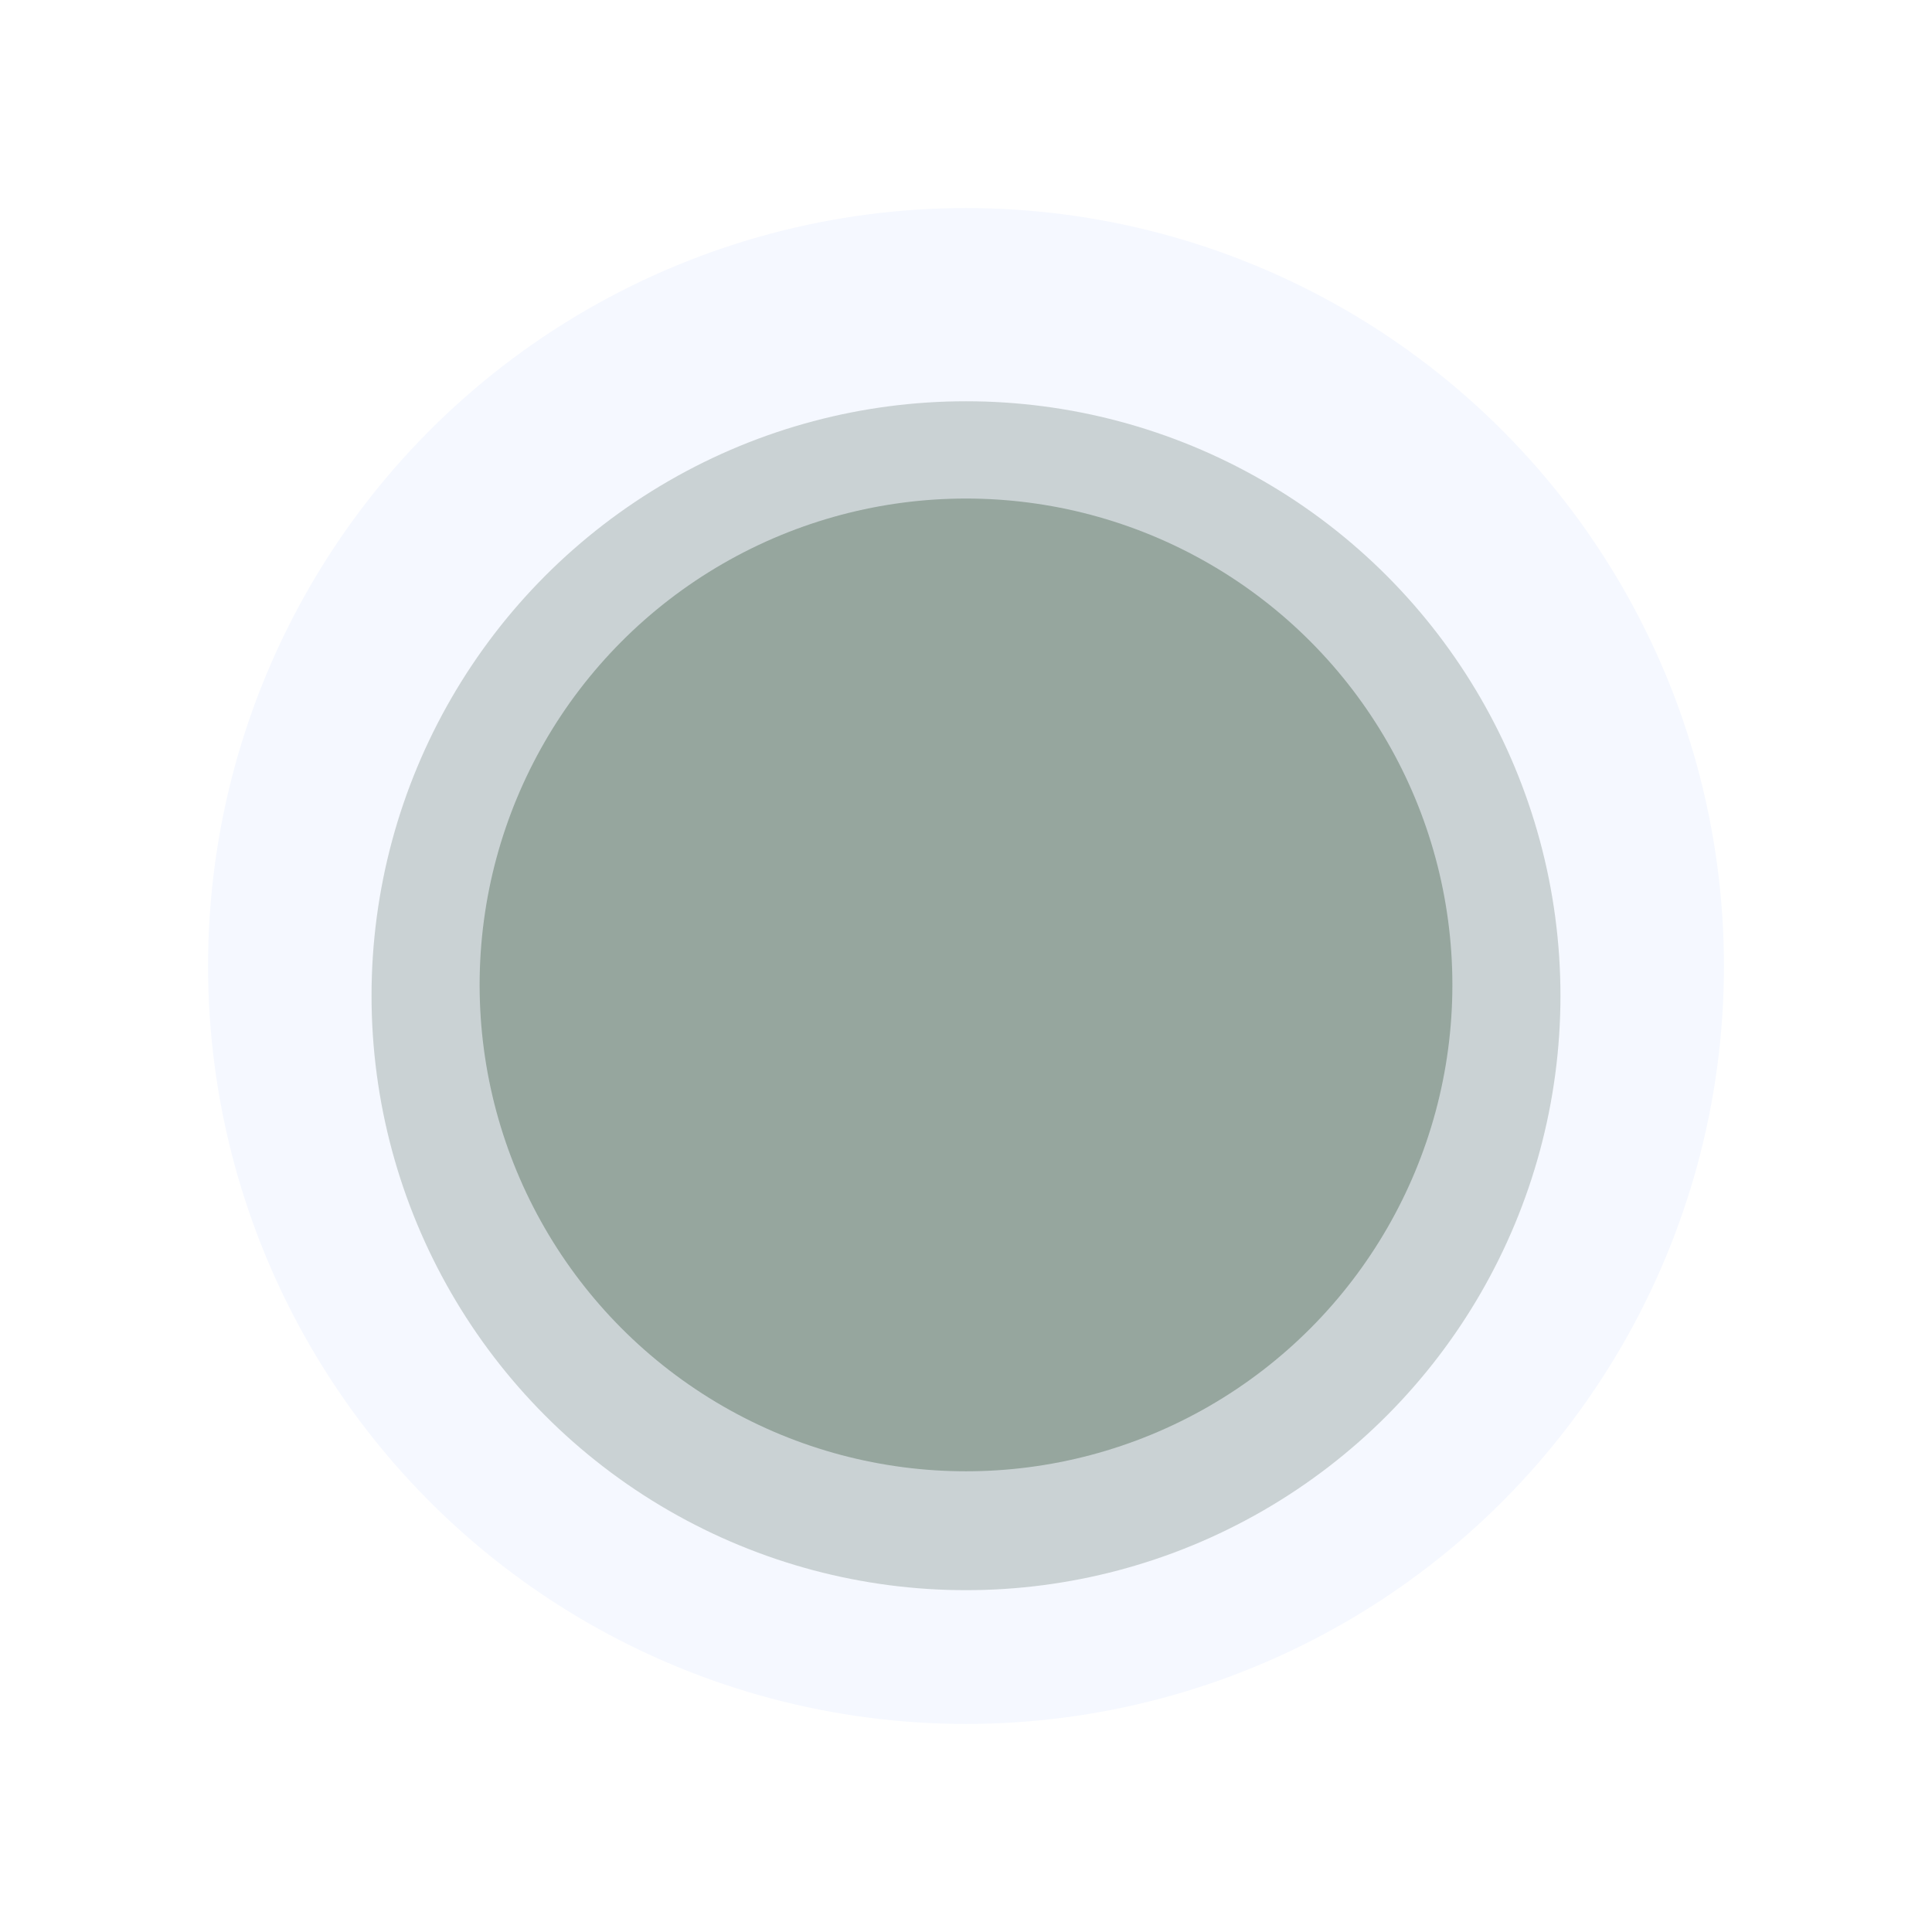 <?xml version="1.0" encoding="UTF-8"?> <svg xmlns="http://www.w3.org/2000/svg" width="130" height="130" viewBox="0 0 130 130" fill="none"> <g filter="url(#filter0_d)"> <circle cx="65" cy="66" r="51" fill="#F5F8FF"></circle> </g> <circle cx="65" cy="67" r="40" fill="#7B8E83" fill-opacity="0.35"></circle> <circle cx="65" cy="66.273" r="32.727" fill="#7B8E83" fill-opacity="0.66"></circle> <defs> <filter id="filter0_d" x="0" y="0" width="130" height="130" filterUnits="userSpaceOnUse" color-interpolation-filters="sRGB"> <feFlood flood-opacity="0" result="BackgroundImageFix"></feFlood> <feColorMatrix in="SourceAlpha" type="matrix" values="0 0 0 0 0 0 0 0 0 0 0 0 0 0 0 0 0 0 127 0"></feColorMatrix> <feMorphology radius="2" operator="dilate" in="SourceAlpha" result="effect1_dropShadow"></feMorphology> <feOffset dy="-1"></feOffset> <feGaussianBlur stdDeviation="6"></feGaussianBlur> <feColorMatrix type="matrix" values="0 0 0 0 0.482 0 0 0 0 0.557 0 0 0 0 0.514 0 0 0 0.25 0"></feColorMatrix> <feBlend mode="normal" in2="BackgroundImageFix" result="effect1_dropShadow"></feBlend> <feBlend mode="normal" in="SourceGraphic" in2="effect1_dropShadow" result="shape"></feBlend> </filter> </defs> </svg> 
